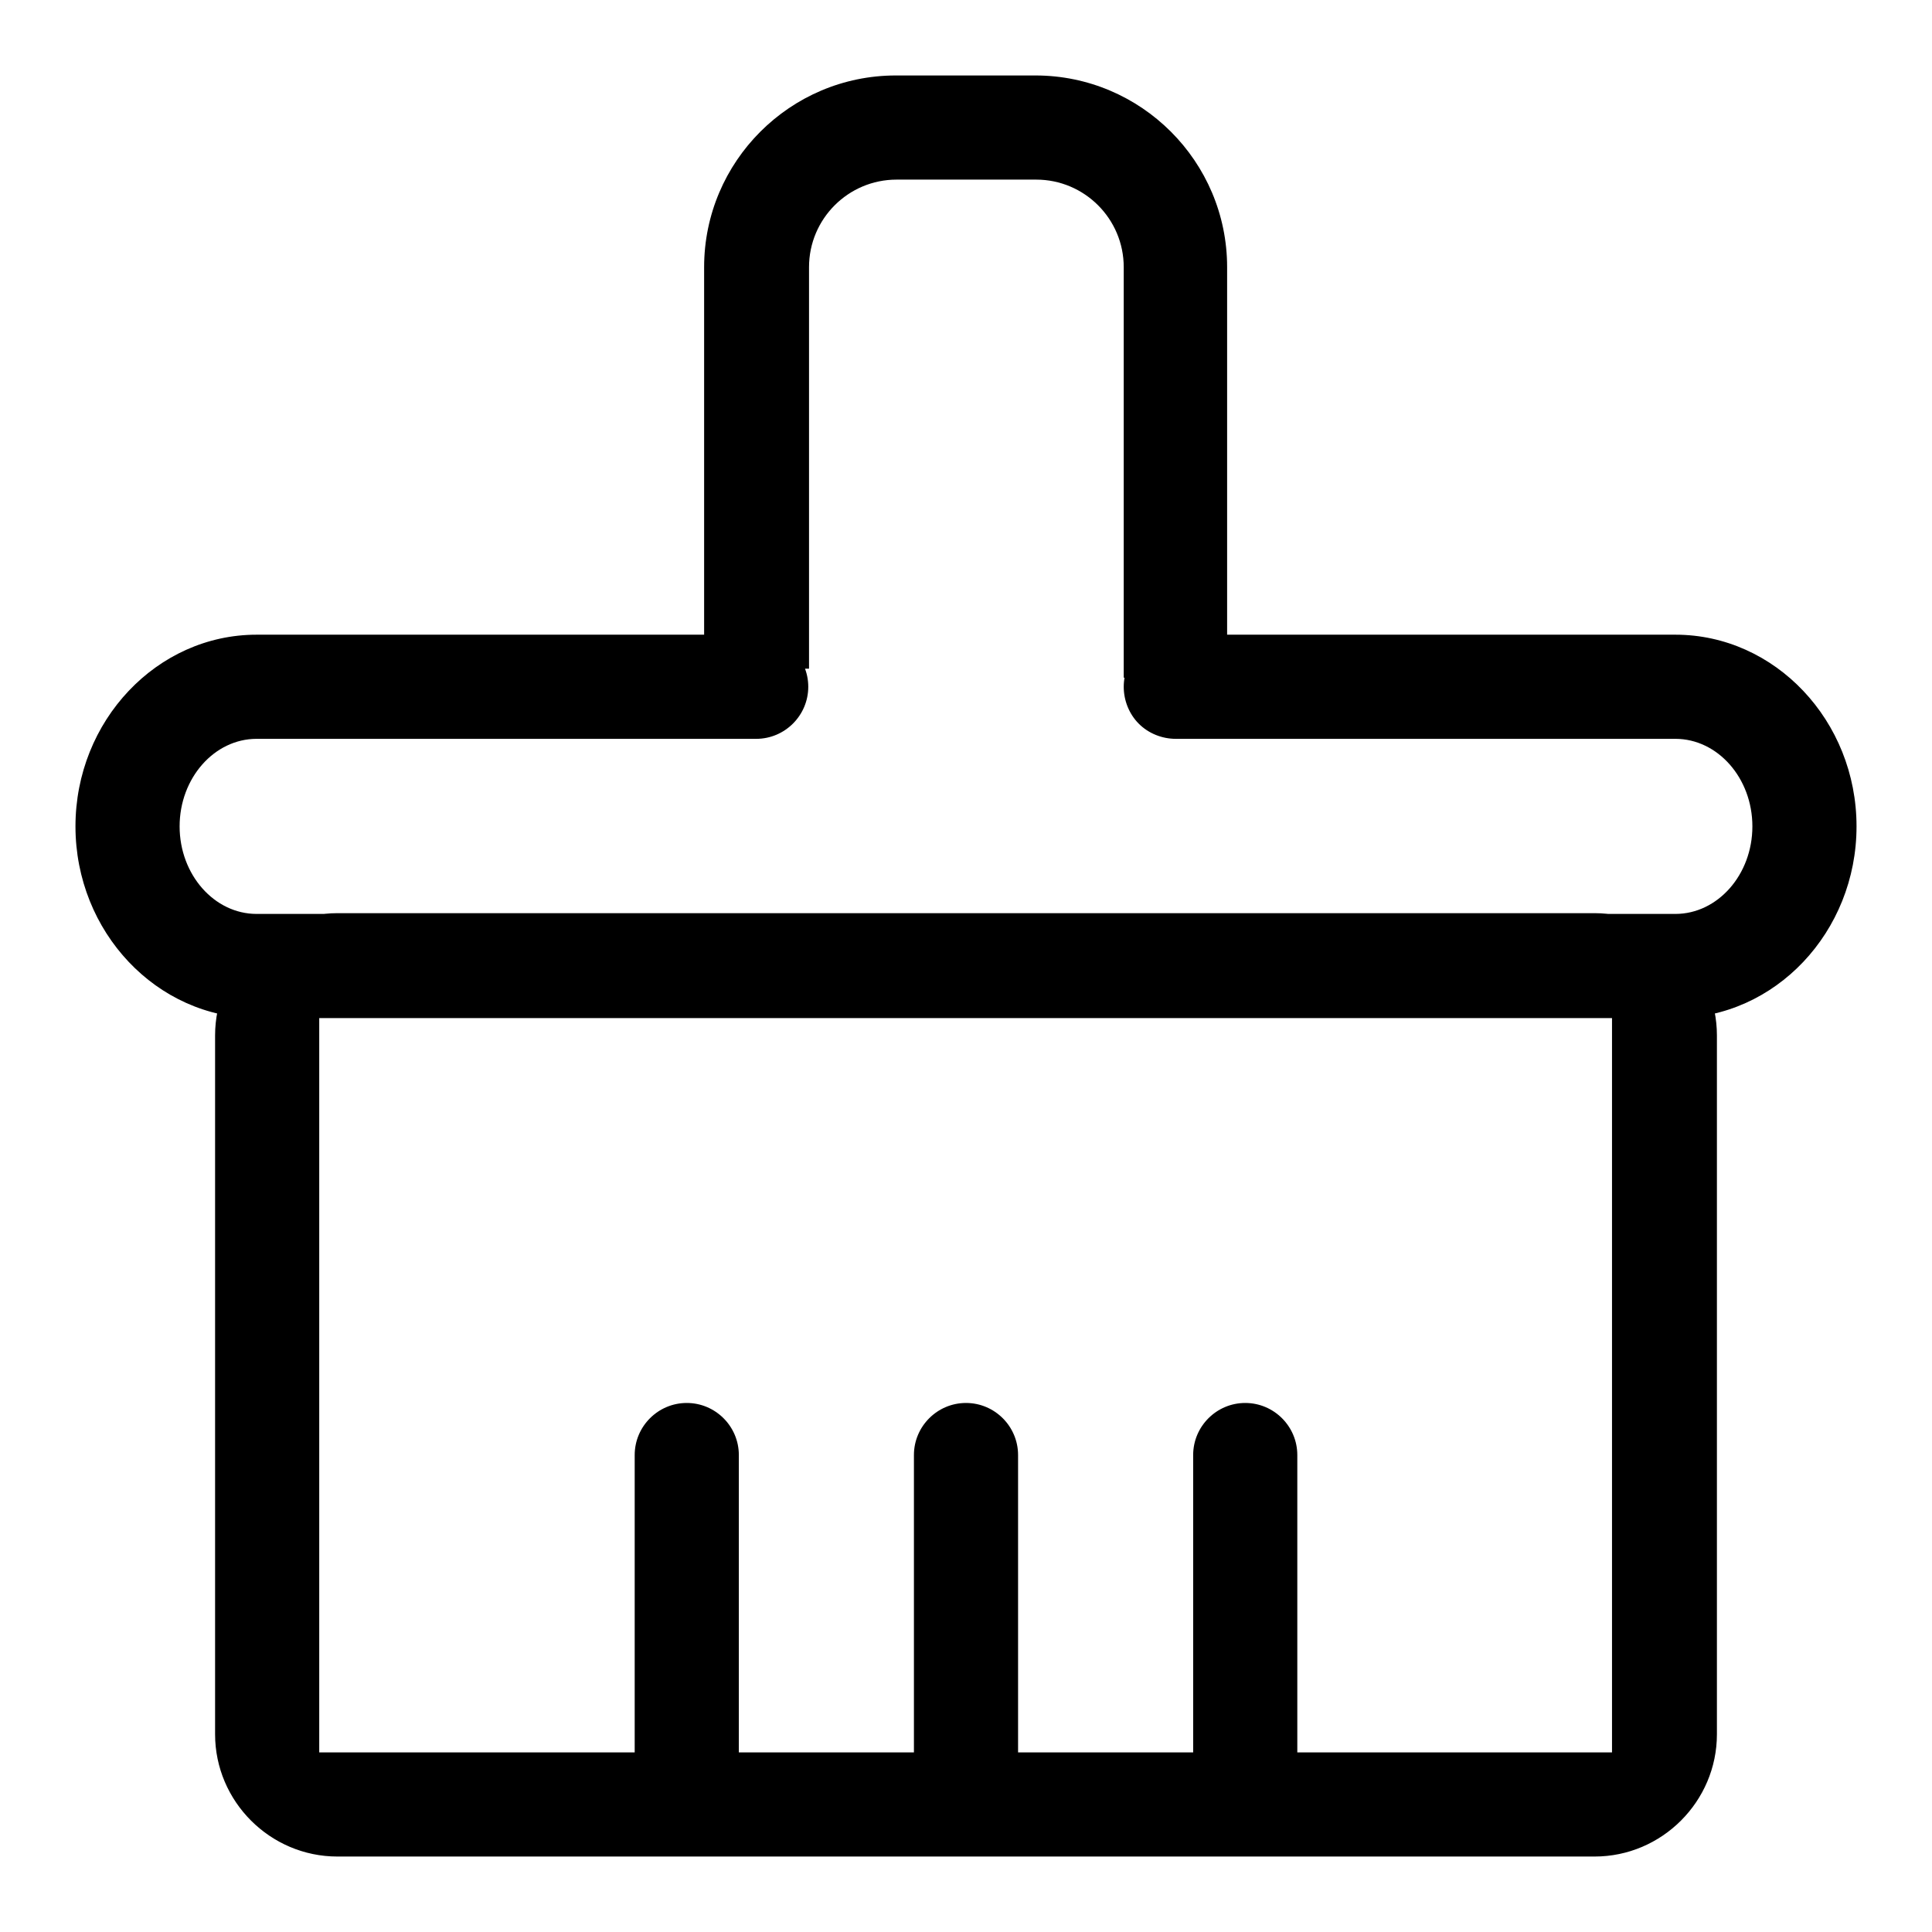 <?xml version="1.0" encoding="utf-8"?>
<!-- Svg Vector Icons : http://www.onlinewebfonts.com/icon -->
<!DOCTYPE svg PUBLIC "-//W3C//DTD SVG 1.1//EN" "http://www.w3.org/Graphics/SVG/1.1/DTD/svg11.dtd">
<svg version="1.1" xmlns="http://www.w3.org/2000/svg" xmlns:xlink="http://www.w3.org/1999/xlink" x="0px" y="0px" viewBox="0 0 256 256" enable-background="new 0 0 256 256" xml:space="preserve">
<g> <path fill="#000000" d="M44.7,246c-8.9,0-16.2-7.3-16.2-16.2v-92.6c0-8.9,7.3-16.2,16.2-16.2h166.6c8.9,0,16.2,7.3,16.2,16.2v92.6 c0,8.9-7.3,16.2-16.2,16.2H44.7z M42.3,232.2h171.3v-97.3H42.3V232.2z M128,246c-3.8,0-6.9-3.1-6.9-6.9v-46.3 c0-3.8,3.1-6.9,6.9-6.9c3.8,0,6.9,3.1,6.9,6.9v46.3C134.9,242.9,131.8,246,128,246z M165,246c-3.8,0-6.9-3.1-6.9-6.9v-46.3 c0-3.8,3.1-6.9,6.9-6.9s6.9,3.1,6.9,6.9v46.3C171.9,242.9,168.8,246,165,246L165,246L165,246z M91,246c-3.8,0-6.9-3.1-6.9-6.9 v-46.3c0-3.8,3.1-6.9,6.9-6.9s6.9,3.1,6.9,6.9v46.3C97.9,242.9,94.8,246,91,246L91,246z M34,134.9c-13.2,0-24-11.4-24-25.4 s10.8-25.4,24-25.4h66.2c3.8,0,6.9,3.1,6.9,6.9c0,3.8-3.1,6.9-6.9,6.9H34c-5.6,0-10.2,5.2-10.2,11.6c0,6.4,4.6,11.6,10.2,11.6h188 c5.6,0,10.2-5.2,10.2-11.6c0-6.4-4.6-11.6-10.2-11.6h-66.2c-1.8,0-3.6-0.7-4.9-2c-1.3-1.3-2-3.1-2-4.9c0-3.8,3.1-6.9,6.9-6.9H222 c13.2,0,24,11.4,24,25.4c0,14-10.8,25.4-24,25.4H34z M148.9,89.8V35.4c0-6.4-5.2-11.6-11.6-11.6h-18.5c-6.4,0-11.6,5.2-11.6,11.6 v53.2H93.3V35.4c0-14,11.4-25.4,25.4-25.4h18.5c14,0,25.4,11.4,25.4,25.4v54.4H148.9L148.9,89.8z"/></g>
</svg>